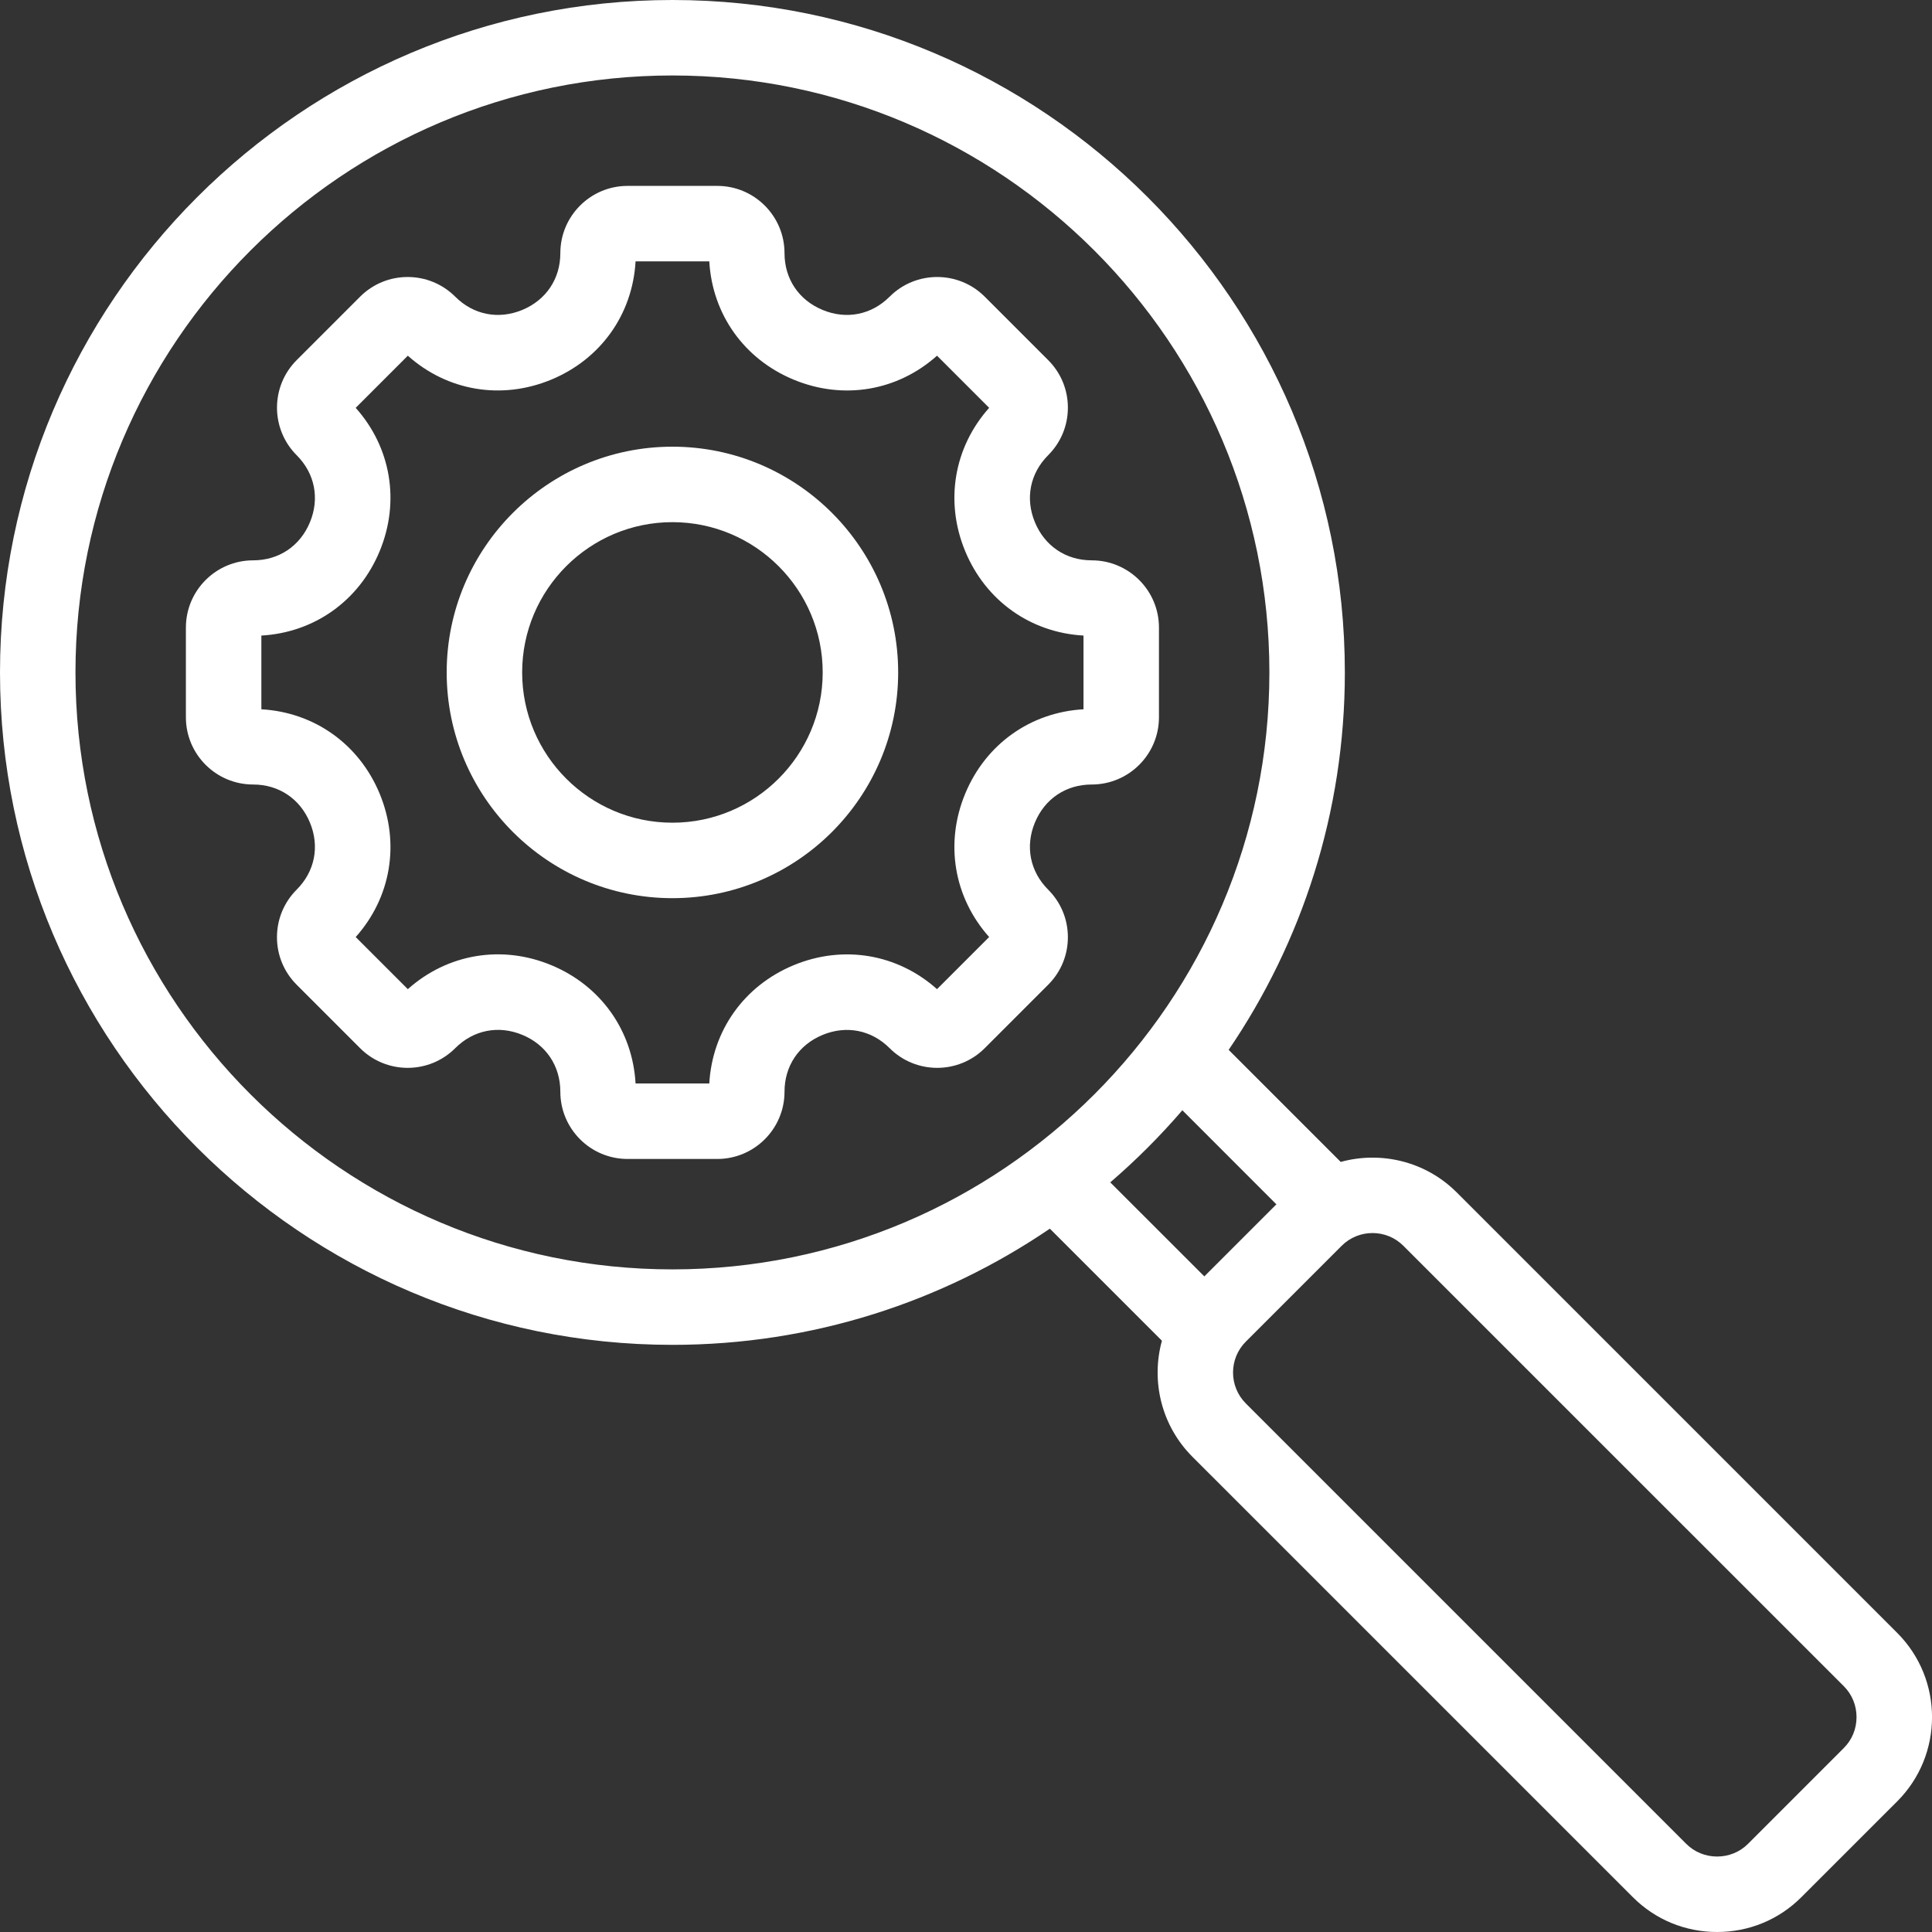 <svg width="64" height="64" viewBox="0 0 64 64" fill="none" xmlns="http://www.w3.org/2000/svg">
<rect x="0" y="0" width="64" height="64" fill="#333333" stroke="none"/>
<g clip-path="url(#clip0_453_3820)">
<path d="M22.275 14.797C18.152 14.797 14.797 18.152 14.797 22.275C14.797 26.398 18.152 29.753 22.275 29.753C26.398 29.753 29.753 26.398 29.753 22.275C29.753 18.152 26.398 14.797 22.275 14.797V14.797ZM22.275 27.253C19.53 27.253 17.297 25.02 17.297 22.275C17.297 19.53 19.53 17.297 22.275 17.297C25.02 17.297 27.253 19.53 27.253 22.275C27.253 25.02 25.02 27.253 22.275 27.253ZM36.165 25.988C37.393 25.988 38.392 24.989 38.392 23.762V20.788C38.392 19.561 37.393 18.562 36.165 18.562C35.313 18.562 34.61 18.09 34.283 17.301C33.956 16.512 34.12 15.681 34.722 15.079C35.143 14.658 35.375 14.099 35.375 13.504C35.375 12.909 35.143 12.35 34.723 11.93L32.62 9.827C31.752 8.959 30.339 8.959 29.471 9.827C28.869 10.43 28.038 10.594 27.249 10.267C26.459 9.94 25.988 9.236 25.988 8.385C25.988 7.157 24.989 6.158 23.762 6.158H20.788C19.561 6.158 18.562 7.157 18.562 8.385C18.562 9.236 18.09 9.94 17.301 10.267C16.512 10.594 15.681 10.43 15.079 9.827C14.21 8.959 12.798 8.959 11.93 9.827L9.827 11.93C8.959 12.798 8.959 14.211 9.827 15.079C10.43 15.681 10.594 16.512 10.267 17.301C9.94 18.091 9.236 18.562 8.385 18.562C7.157 18.562 6.158 19.561 6.158 20.788V23.762C6.158 24.989 7.157 25.988 8.385 25.988C9.236 25.988 9.94 26.46 10.267 27.249C10.594 28.038 10.43 28.869 9.827 29.471C9.407 29.892 9.175 30.451 9.175 31.046C9.175 31.641 9.407 32.2 9.827 32.62L11.93 34.723C12.798 35.591 14.211 35.591 15.079 34.723C15.682 34.119 16.513 33.954 17.302 34.281C18.091 34.607 18.562 35.312 18.562 36.166C18.562 37.393 19.56 38.392 20.788 38.392H23.762C24.989 38.392 25.988 37.393 25.988 36.166C25.988 35.314 26.459 34.61 27.249 34.283C28.038 33.956 28.869 34.12 29.471 34.723C30.339 35.591 31.752 35.591 32.62 34.723L34.722 32.621C35.143 32.2 35.375 31.641 35.375 31.046C35.375 30.451 35.143 29.892 34.722 29.471C34.12 28.869 33.956 28.038 34.282 27.249C34.61 26.459 35.313 25.988 36.165 25.988V25.988ZM31.973 26.292C31.292 27.937 31.599 29.731 32.767 31.04L31.04 32.767C29.731 31.599 27.937 31.292 26.292 31.973C24.648 32.654 23.596 34.14 23.496 35.892H21.054C20.955 34.139 19.903 32.652 18.259 31.971C16.615 31.29 14.82 31.598 13.51 32.767L11.783 31.041C12.952 29.732 13.258 27.937 12.577 26.292C11.896 24.648 10.41 23.596 8.658 23.496V21.054C10.41 20.955 11.896 19.903 12.577 18.258C13.258 16.614 12.952 14.819 11.783 13.51L13.51 11.783C14.819 12.952 16.613 13.258 18.258 12.577C19.903 11.896 20.955 10.41 21.054 8.658H23.496C23.596 10.41 24.648 11.896 26.292 12.577C27.937 13.259 29.732 12.952 31.04 11.783L32.767 13.51C31.599 14.819 31.292 16.614 31.973 18.258C32.654 19.903 34.14 20.955 35.892 21.054V23.496C34.14 23.595 32.654 24.648 31.973 26.292V26.292ZM62.847 54.091L48.257 39.501C47.218 38.462 45.738 38.126 44.413 38.49L40.701 34.778C43.129 31.211 44.55 26.906 44.55 22.275C44.55 9.992 34.557 0 22.275 0C9.992 0 0 9.992 0 22.275C0 34.557 9.992 44.55 22.275 44.55C26.906 44.55 31.211 43.129 34.778 40.701L38.49 44.413C38.126 45.739 38.462 47.218 39.501 48.258L54.091 62.847C54.834 63.591 55.825 64 56.882 64C57.938 64 58.929 63.591 59.672 62.847L62.847 59.673C64.386 58.134 64.386 55.63 62.847 54.091V54.091ZM2.5 22.275C2.5 11.371 11.371 2.5 22.275 2.5C33.179 2.5 42.05 11.371 42.05 22.275C42.05 33.179 33.179 42.05 22.275 42.05C11.371 42.05 2.5 33.179 2.5 22.275V22.275ZM39.167 36.779L42.282 39.895L39.895 42.282L36.779 39.167C37.634 38.432 38.432 37.634 39.167 36.779ZM61.08 57.904L57.905 61.08C57.633 61.351 57.27 61.5 56.882 61.5C56.493 61.5 56.13 61.351 55.859 61.08L41.269 46.49C40.705 45.925 40.705 45.008 41.269 44.444L44.444 41.269C44.726 40.987 45.096 40.846 45.467 40.846C45.837 40.846 46.208 40.987 46.489 41.269L61.08 55.859C61.351 56.13 61.5 56.493 61.5 56.882C61.5 57.27 61.351 57.633 61.08 57.904Z" fill="white"/>
</g>
<defs>
<clipPath id="clip0_453_3820">
<rect width="64" height="64" fill="white"/>
</clipPath>
</defs>
</svg>
